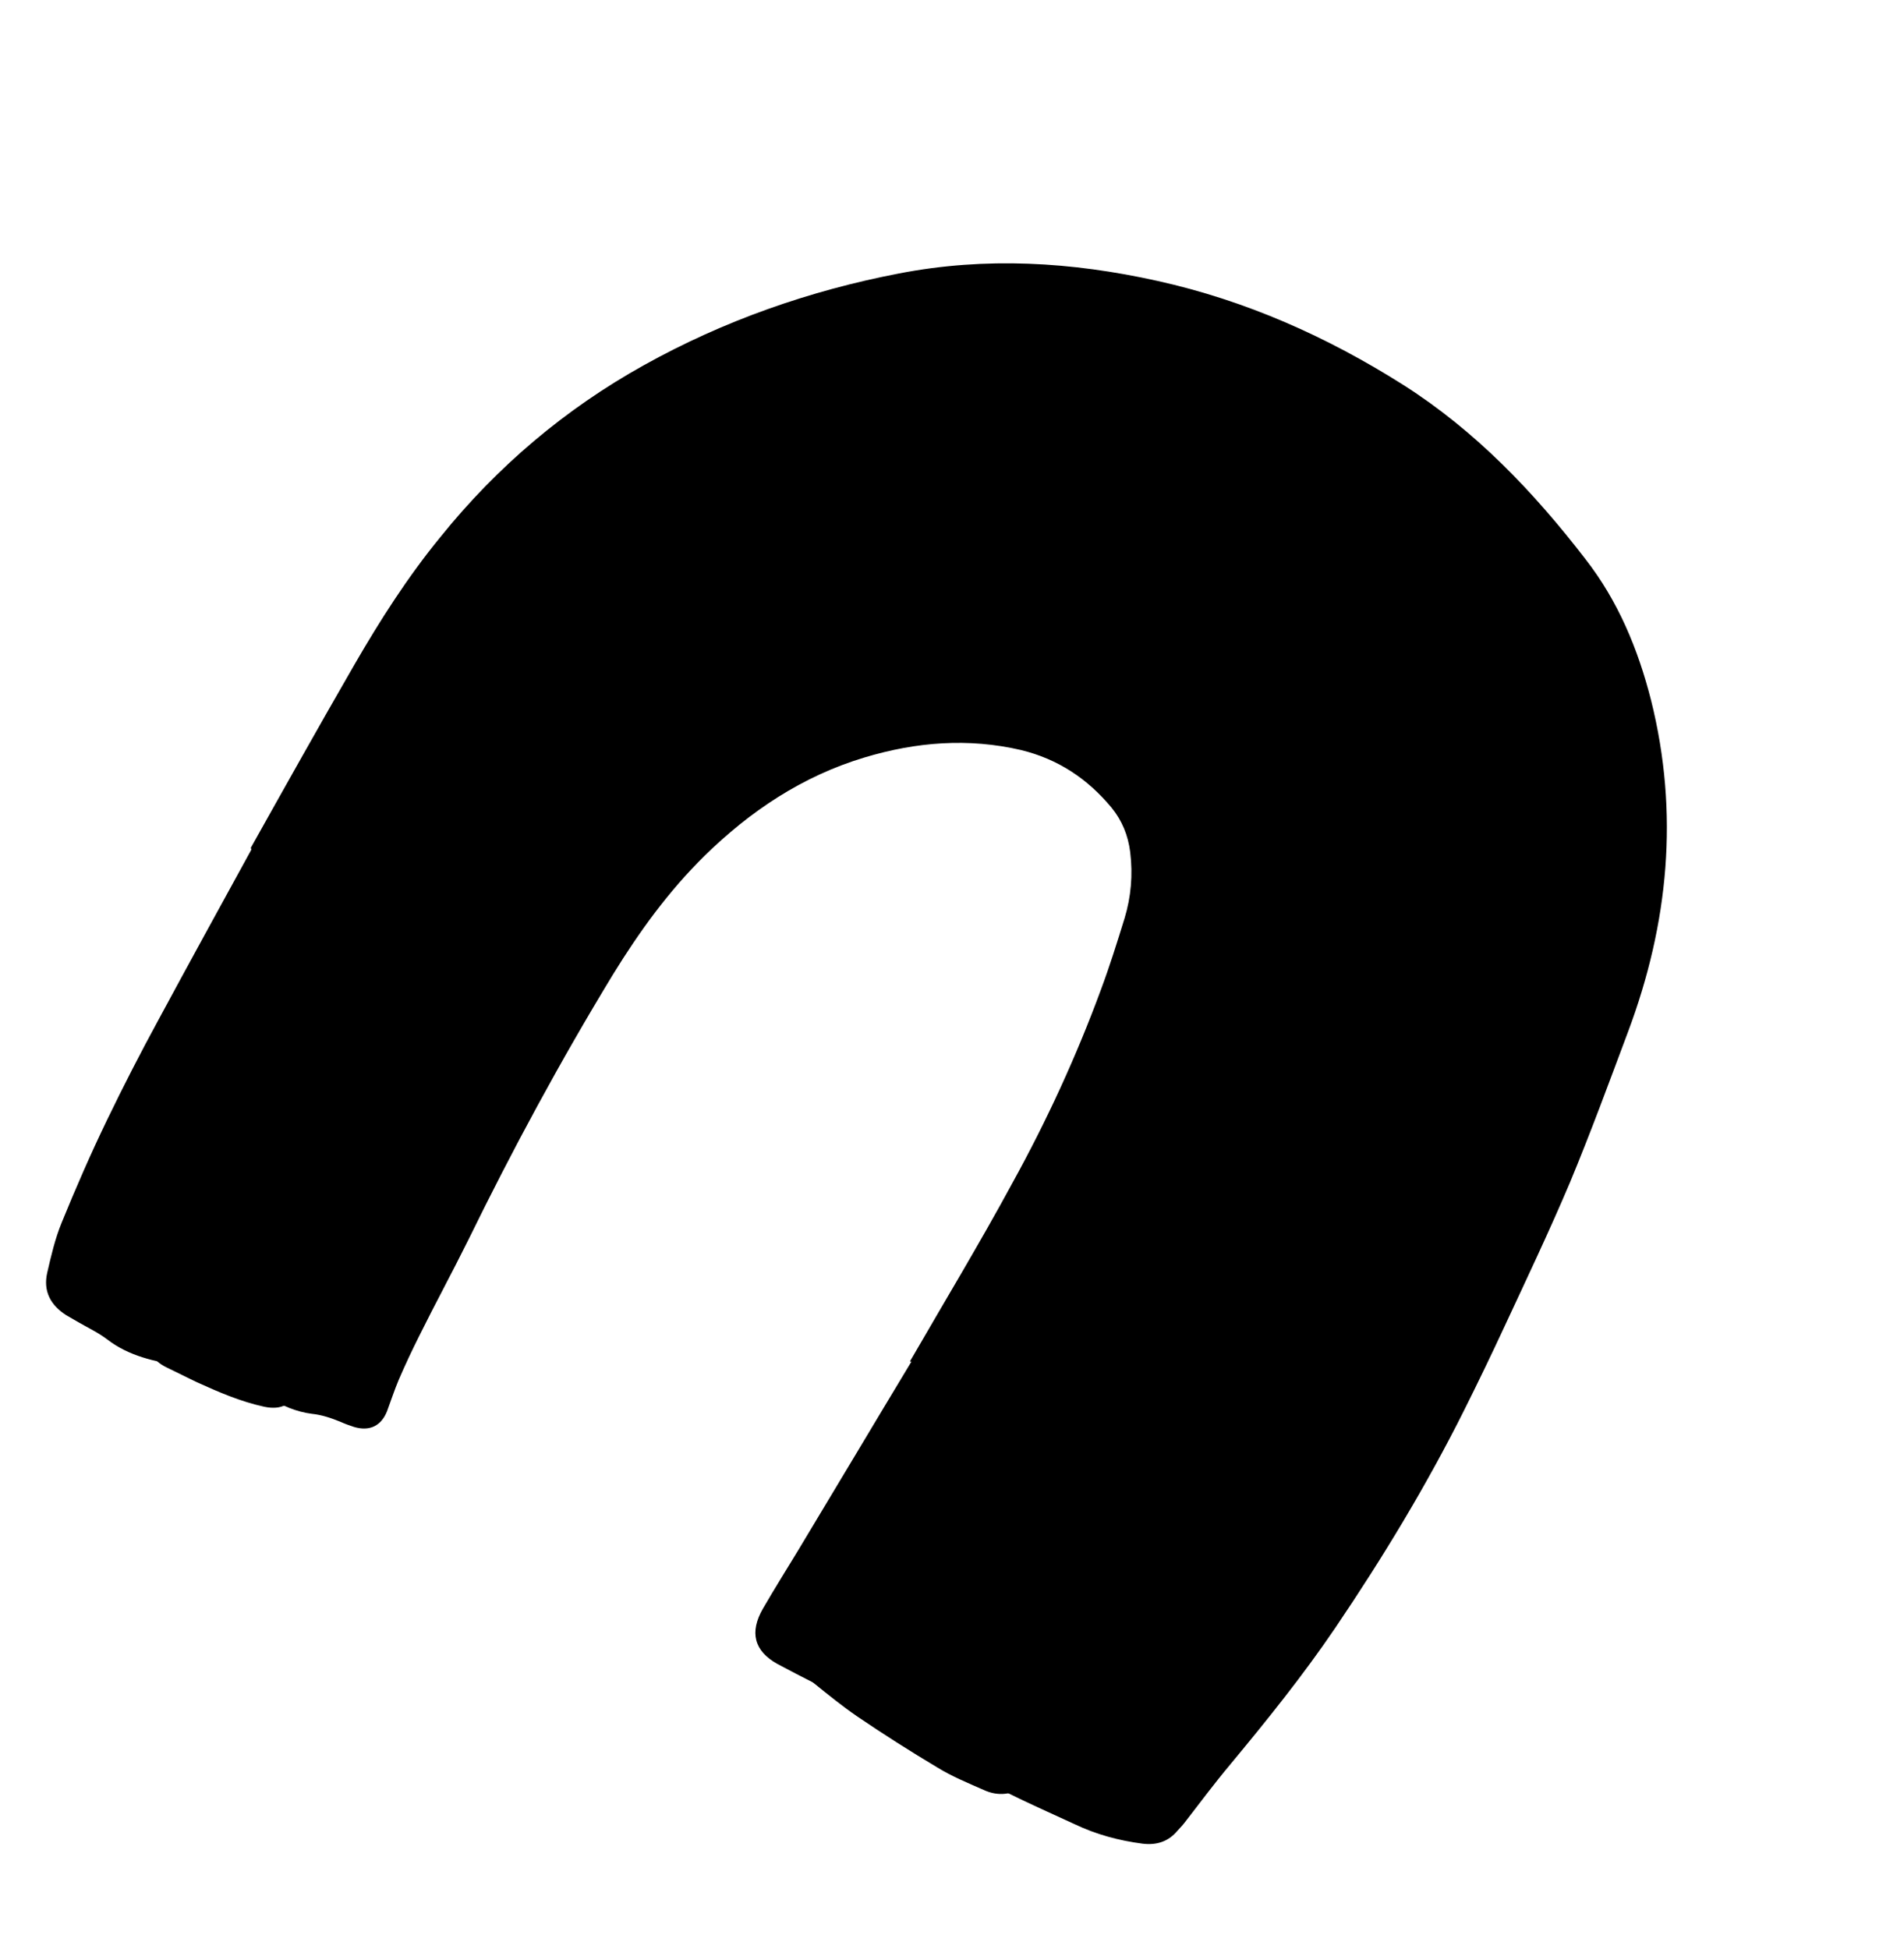 <?xml version="1.0" encoding="UTF-8"?> <svg xmlns="http://www.w3.org/2000/svg" width="211" height="216" viewBox="0 0 211 216" fill="none"><path d="M27.788 93.962C31.6 87.154 35.386 80.391 39.261 73.68C42.109 68.746 45.18 63.941 48.803 59.514C55.089 51.705 62.623 45.328 71.353 40.471C80.179 35.552 89.692 32.214 99.625 30.304C109.233 28.443 118.742 29.014 128.249 31.125C138.075 33.301 147.078 37.314 155.54 42.673C163.513 47.751 169.938 54.483 175.697 61.956C179.305 66.588 181.516 71.894 182.968 77.592C186.101 90.128 184.907 102.358 180.417 114.344C178.336 119.898 176.274 125.523 173.989 131.019C171.712 136.401 169.212 141.655 166.757 146.934C165.304 150.066 163.807 153.172 162.266 156.253C158.084 164.625 153.21 172.656 147.962 180.412C144.38 185.692 140.405 190.627 136.315 195.555C134.606 197.591 133.005 199.748 131.385 201.836C131.11 202.21 130.815 202.514 130.496 202.863C129.504 204.068 128.19 204.495 126.638 204.31C123.991 203.967 121.48 203.288 119.11 202.157C115.038 200.28 110.959 198.517 107.073 196.215C106.273 195.753 105.44 195.45 104.615 195.032C102.697 194.043 101.977 192.621 102.381 190.483C102.734 188.435 103.494 186.503 104.521 184.725C106.42 181.436 108.433 178.154 110.51 174.968C116.259 166.138 121.546 156.982 126.61 147.697C129.402 142.553 132.213 137.48 134.757 132.252C138.579 124.502 141.906 116.585 143.885 108.127C144.864 104.07 145.385 99.985 145.245 95.815C145.07 90.677 143.627 85.992 140.852 81.663C137.924 77.188 134.242 73.403 129.947 70.27C126.952 68.067 123.873 66.112 120.416 64.709C118.44 63.923 116.361 63.316 114.21 63.141C102.672 62.287 91.79 64.301 81.876 70.489C77.503 73.239 73.751 76.762 70.258 80.553C63.957 87.464 57.763 94.496 52.052 101.925C44.618 111.619 38.206 121.904 33.057 132.977C31.554 136.197 30.031 139.348 28.393 142.492C27.694 143.807 26.886 145 26.053 146.237C25.727 146.701 25.355 147.138 24.895 147.525C24.026 148.208 23.228 148.873 22.79 150.043C22.377 151.167 21.204 151.557 20.021 151.348C17.152 150.877 14.29 150.291 11.873 148.422C10.883 147.672 9.765 147.145 8.698 146.529C8.254 146.273 7.765 145.991 7.32 145.734C5.594 144.619 4.767 143.074 5.234 141.033C5.669 139.151 6.104 137.268 6.831 135.495C8.395 131.657 10.048 127.87 11.86 124.116C13.672 120.362 15.598 116.615 17.588 112.963C20.977 106.682 24.411 100.427 27.845 94.172C27.833 93.987 27.788 93.962 27.788 93.962Z" fill="#F7D046" style="fill:#F7D046;fill:color(display-p3 0.969 0.816 0.275);fill-opacity:1;"></path><path d="M33.114 153.41C33.081 153.569 33.03 153.658 33.023 153.773C32.429 155.623 31.217 156.286 29.308 155.895C26.676 155.323 24.255 154.281 21.815 153.169C20.697 152.642 19.605 152.071 18.487 151.544C16.721 150.702 16.071 149.26 16.048 147.35C15.993 144.059 16.866 141.007 18.305 138.104C20 134.757 21.81 131.416 23.62 128.076C25.778 123.929 27.98 119.807 30.093 115.634C32.289 111.213 34.327 106.76 36.569 102.364C41.52 92.659 47.353 83.582 54.932 75.69C63.489 66.822 73.299 59.685 84.716 54.898C100.571 48.169 116.678 47.986 132.73 54.468C141.079 57.867 148.557 62.776 155.201 68.924C157.838 71.335 159.964 74.222 161.516 77.489C166.625 88.142 166.805 92.039 165.695 102.481C164.937 109.747 162.863 116.728 160.61 123.606C158.383 130.439 155.331 136.855 151.783 143.104C147.747 150.197 143.667 157.264 139.409 164.228C133.849 173.345 127.604 182.007 120.743 190.195C118.957 192.364 117.038 194.456 115.119 196.548C114.678 197.005 114.166 197.48 113.662 197.84C112.218 198.903 110.62 199.106 108.987 198.342C107.24 197.57 105.511 196.868 103.892 195.874C100.851 194.059 97.906 192.181 94.967 190.188C93.355 189.08 91.82 187.838 90.285 186.596C88.376 185.079 87.969 183.422 89.086 181.281C89.819 179.808 90.64 178.385 91.55 177.014C94.254 172.946 96.915 168.852 99.797 164.886C101.475 162.595 103.394 160.503 105.269 158.385C107.61 155.766 109.685 152.994 111.43 149.971C114.272 145.152 116.98 140.256 119.707 135.43C120.99 133.208 121.848 130.799 122.635 128.409C123.718 125.301 124.935 122.269 126.018 119.161C127.218 115.646 128.303 112.124 129.477 108.654C130.323 106.06 131.327 103.499 132.084 100.854C133.499 96.042 132.998 91.367 130.879 86.825C129.574 84.056 127.603 82.029 124.974 80.63C122.122 79.102 119.122 78.14 115.825 77.896C113.146 77.713 110.518 77.44 107.89 77.167C105.033 76.881 102.168 77.123 99.351 77.689C93.604 78.816 88.071 80.599 82.732 82.969C77.559 85.257 73.367 88.822 69.599 92.988C64.525 98.593 60.36 104.781 56.766 111.417C52.471 119.369 48.558 127.48 44.797 135.739C42.785 140.148 40.64 144.48 38.539 148.838C37.459 151.119 35.822 152.722 33.261 153.258C33.28 153.328 33.254 153.373 33.114 153.41Z" fill="#E72929" style="fill:#E72929;fill:color(display-p3 0.905 0.162 0.162);fill-opacity:1;"></path><path d="M100.844 150.856C104.642 144.278 108.573 137.777 112.193 131.096C115.986 124.218 119.264 117.103 121.984 109.724C122.969 107.093 123.796 104.43 124.623 101.766C125.34 99.395 125.554 96.97 125.247 94.422C125.014 92.569 124.353 90.943 123.175 89.492C120.515 86.297 117.266 84.125 113.164 83.12C107.314 81.757 101.538 82.215 95.801 83.94C88.916 86.01 83.119 89.893 78.061 94.855C74.078 98.778 70.843 103.252 67.938 107.975C62.121 117.536 56.82 127.335 51.918 137.365C50.138 140.96 48.2 144.523 46.421 148.118C45.637 149.681 44.872 151.314 44.177 152.927C43.695 154.071 43.327 155.222 42.889 156.391C42.239 158.031 40.937 158.642 39.221 158.125C38.725 157.958 38.229 157.79 37.715 157.552C36.704 157.147 35.668 156.785 34.548 156.672C32.837 156.455 31.223 155.76 29.737 154.843C28.359 154.047 27.818 152.727 28.073 151.156C28.243 150.246 28.527 149.344 28.811 148.441C30.825 142.078 33.018 135.817 35.661 129.698C37.482 125.416 39.506 121.191 41.53 116.967C44.228 111.473 47.104 106.081 50.38 100.92C56.169 91.817 63.435 84.159 72.545 78.337C80.749 73.057 89.513 69.169 99.215 67.659C101.604 67.319 104.012 67.05 106.45 67.035C109.97 66.993 113.484 67.066 117.035 67.28C122.076 67.582 126.94 68.909 131.508 70.954C138.567 74.022 142.641 79.693 144.359 87.085C145.052 90.093 145.077 93.129 144.758 96.145C144.219 101.287 142.867 106.195 141.215 111.109C136.545 124.947 130.153 137.968 122.465 150.36C118.951 156.036 115.037 161.48 111.345 167.053C108.839 170.881 106.396 174.804 103.979 178.683C102.53 180.987 101.259 183.394 99.88 185.68C99.572 186.213 99.264 186.747 98.867 187.229C97.619 188.878 96.051 189.336 94.196 188.443C91.49 187.177 88.835 185.822 86.161 184.397C83.557 182.953 83.038 180.875 84.552 178.253C85.835 176.03 87.182 173.904 88.509 171.707C92.697 164.761 96.815 157.834 101.003 150.889C100.888 150.882 100.888 150.882 100.844 150.856Z" fill="#004EE6" style="fill:#004EE6;fill:color(display-p3 0 0.306 0.901);fill-opacity:1;"></path></svg> 